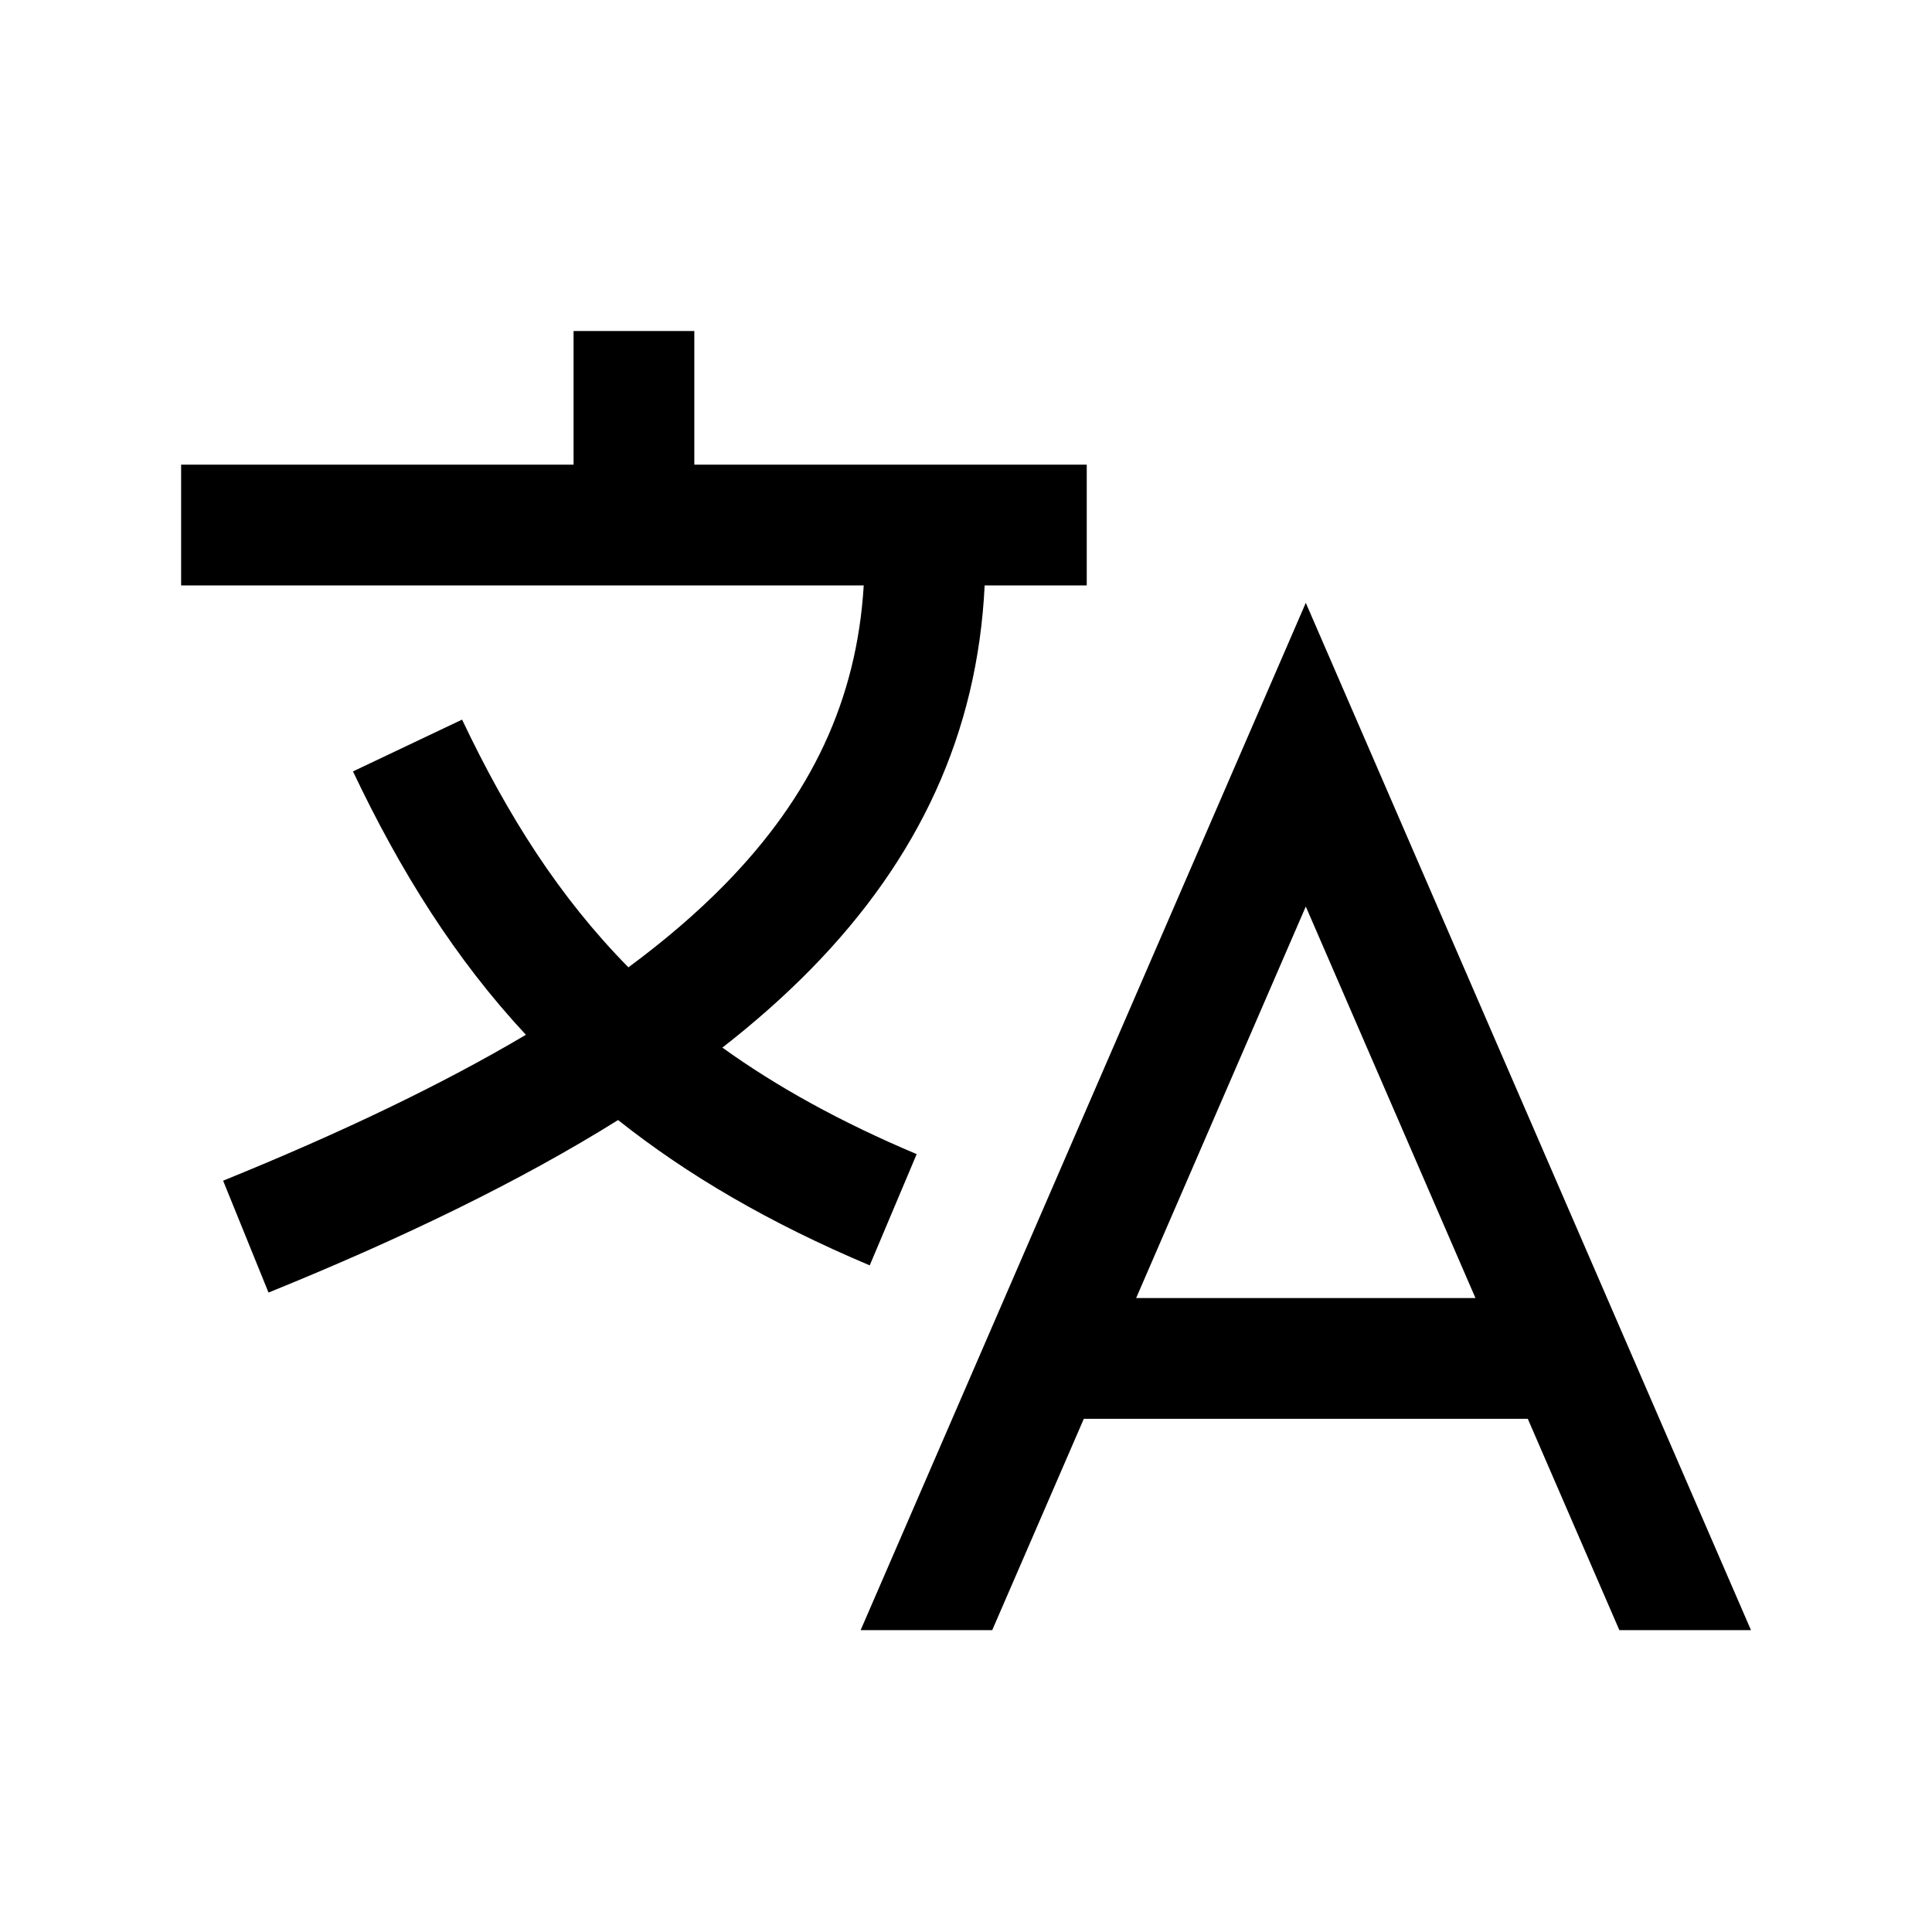 <svg width="64" height="64" viewBox="0 0 64 64" fill="none" xmlns="http://www.w3.org/2000/svg">
<path fill-rule="evenodd" clip-rule="evenodd" d="M6 15.393H19V10.965H23V15.393H36V19.393H32.618C32.381 24.273 30.45 28.448 26.856 32.11C25.977 33.005 25.002 33.868 23.93 34.703C25.742 36.007 27.854 37.172 30.366 38.232L28.811 41.917C25.492 40.517 22.768 38.925 20.475 37.103C17.229 39.13 13.358 41.007 8.895 42.818L7.391 39.112C11.311 37.521 14.641 35.924 17.421 34.279C15.083 31.767 13.273 28.882 11.693 25.554L15.307 23.838C16.826 27.038 18.539 29.732 20.817 32.044C22.025 31.152 23.084 30.242 24.001 29.308C26.883 26.372 28.384 23.174 28.612 19.393H21H6V15.393ZM45.092 24.205L43.256 19.97L41.421 24.205L28.51 54H32.869L35.903 47H50.61L53.643 54H58.003L45.092 24.205ZM43.256 30.03L48.877 43H37.636L43.256 30.03Z" fill="black"/>
</svg>

